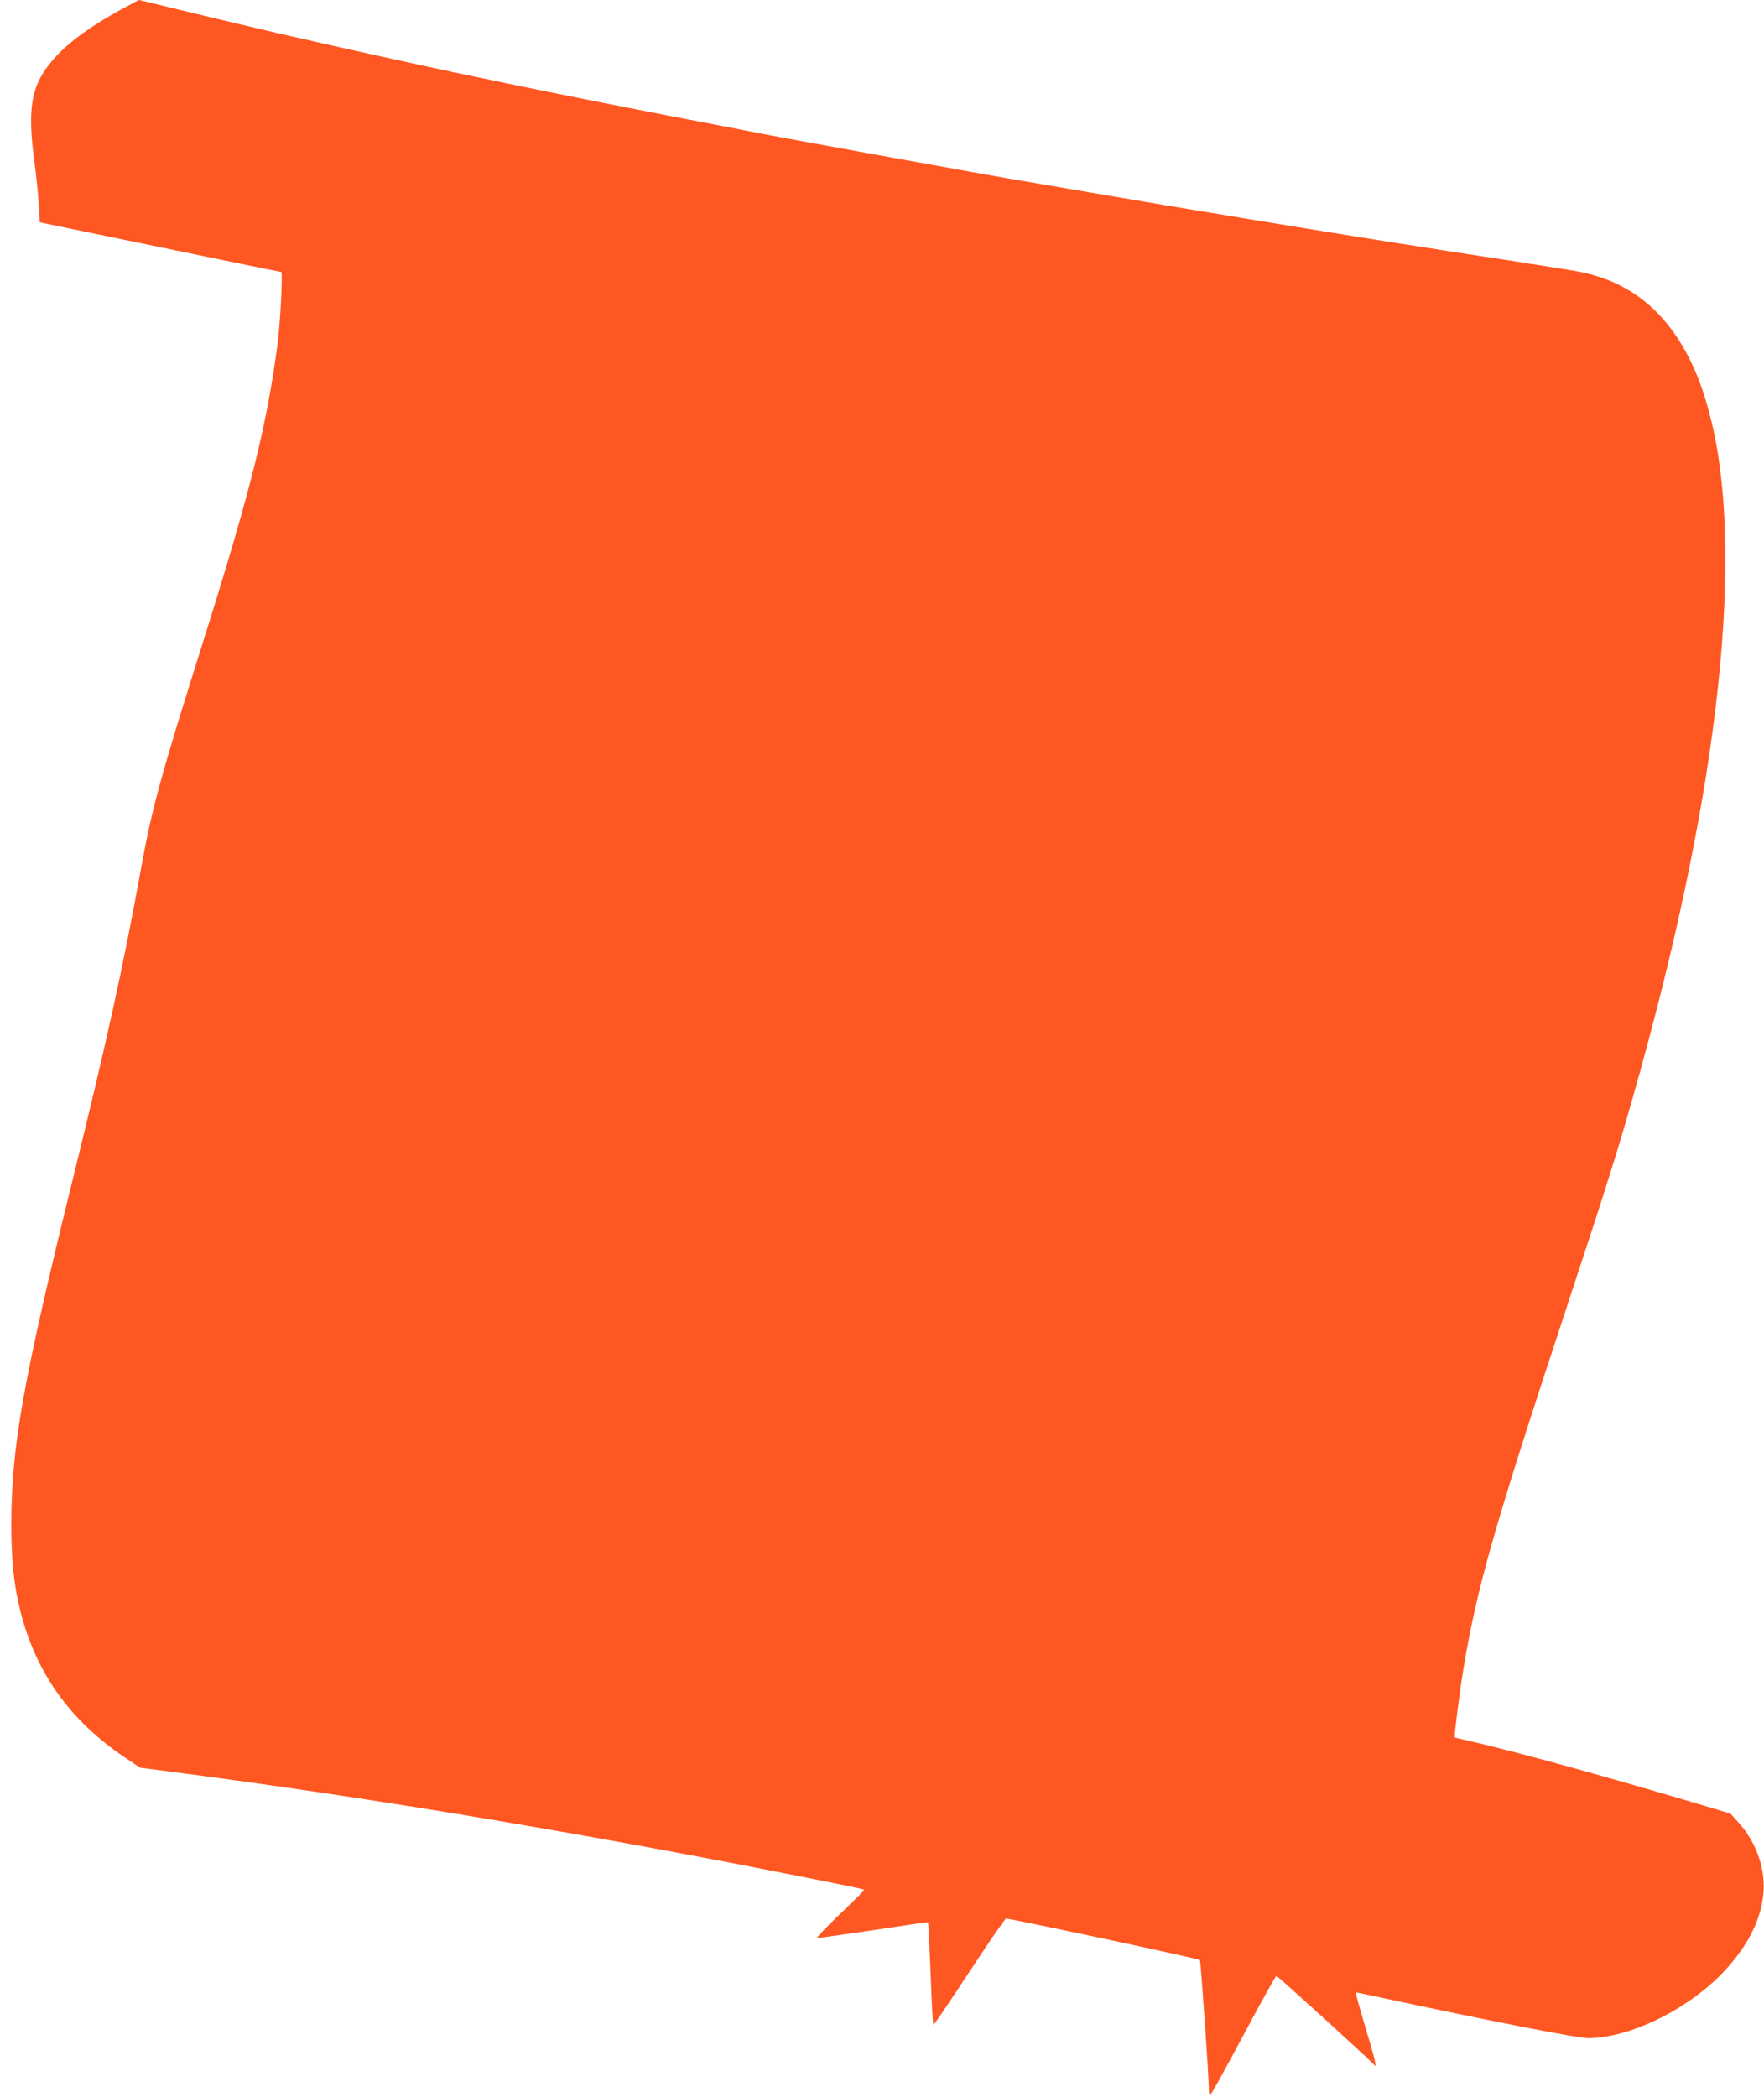 <?xml version="1.0" standalone="no"?>
<!DOCTYPE svg PUBLIC "-//W3C//DTD SVG 20010904//EN"
 "http://www.w3.org/TR/2001/REC-SVG-20010904/DTD/svg10.dtd">
<svg version="1.0" xmlns="http://www.w3.org/2000/svg"
 width="1077pt" height="1280pt" viewBox="0 0 1077 1280"
 preserveAspectRatio="xMidYMid meet">
<g transform="translate(0,1280) scale(0.1,-0.1)"
fill="#ff5722" stroke="none">
<path d="M736 12740 c-173 -95 -297 -183 -383 -273 -160 -167 -190 -304 -143
-653 11 -82 23 -199 27 -260 l6 -111 131 -27 c72 -15 194 -40 271 -56 322 -67
1066 -220 1072 -220 10 0 -5 -307 -22 -435 -64 -495 -165 -898 -445 -1790
-276 -876 -321 -1042 -390 -1422 -108 -593 -203 -1028 -420 -1908 -300 -1219
-370 -1612 -371 -2085 0 -227 16 -377 56 -536 95 -375 303 -666 635 -889 l95
-64 275 -36 c1072 -141 2179 -323 3385 -555 458 -89 757 -149 762 -154 2 -2
-64 -68 -147 -147 -83 -79 -146 -145 -141 -147 5 -2 159 20 342 47 183 28 334
50 335 48 2 -2 9 -143 16 -315 6 -172 14 -312 17 -312 3 0 102 146 220 325
117 179 218 325 223 325 30 0 1176 -245 1184 -253 5 -5 54 -702 54 -774 0 -29
3 -53 8 -53 4 1 95 165 202 365 107 201 198 365 203 365 8 0 584 -524 599
-545 17 -23 4 31 -56 233 -35 116 -61 212 -59 212 3 0 77 -16 166 -35 683
-146 1190 -245 1253 -245 278 1 671 207 879 463 119 144 182 286 192 432 10
148 -47 305 -154 423 l-48 53 -235 70 c-553 164 -1051 301 -1345 370 -55 12
-101 24 -103 24 -5 4 30 282 54 426 83 496 189 866 624 2184 268 812 328 1004
454 1457 487 1756 639 3180 427 3999 -38 146 -73 243 -126 349 -149 295 -365
468 -660 529 -46 9 -78 14 -247 41 -35 5 -106 16 -158 25 -52 8 -156 24 -230
35 -121 18 -188 29 -385 60 -33 5 -103 16 -155 24 -344 54 -1391 226 -1735
286 -93 16 -264 45 -380 65 -329 56 -402 69 -1045 186 -333 60 -648 118 -700
129 -52 10 -142 28 -200 39 -434 82 -1063 207 -1320 261 -80 17 -179 38 -220
46 -91 18 -491 105 -650 141 -63 14 -131 29 -150 33 -72 16 -318 72 -400 91
-47 11 -121 29 -165 39 -153 36 -291 69 -476 114 -102 25 -188 46 -190 46 -2
0 -53 -27 -113 -60z"/>
</g>
</svg>

